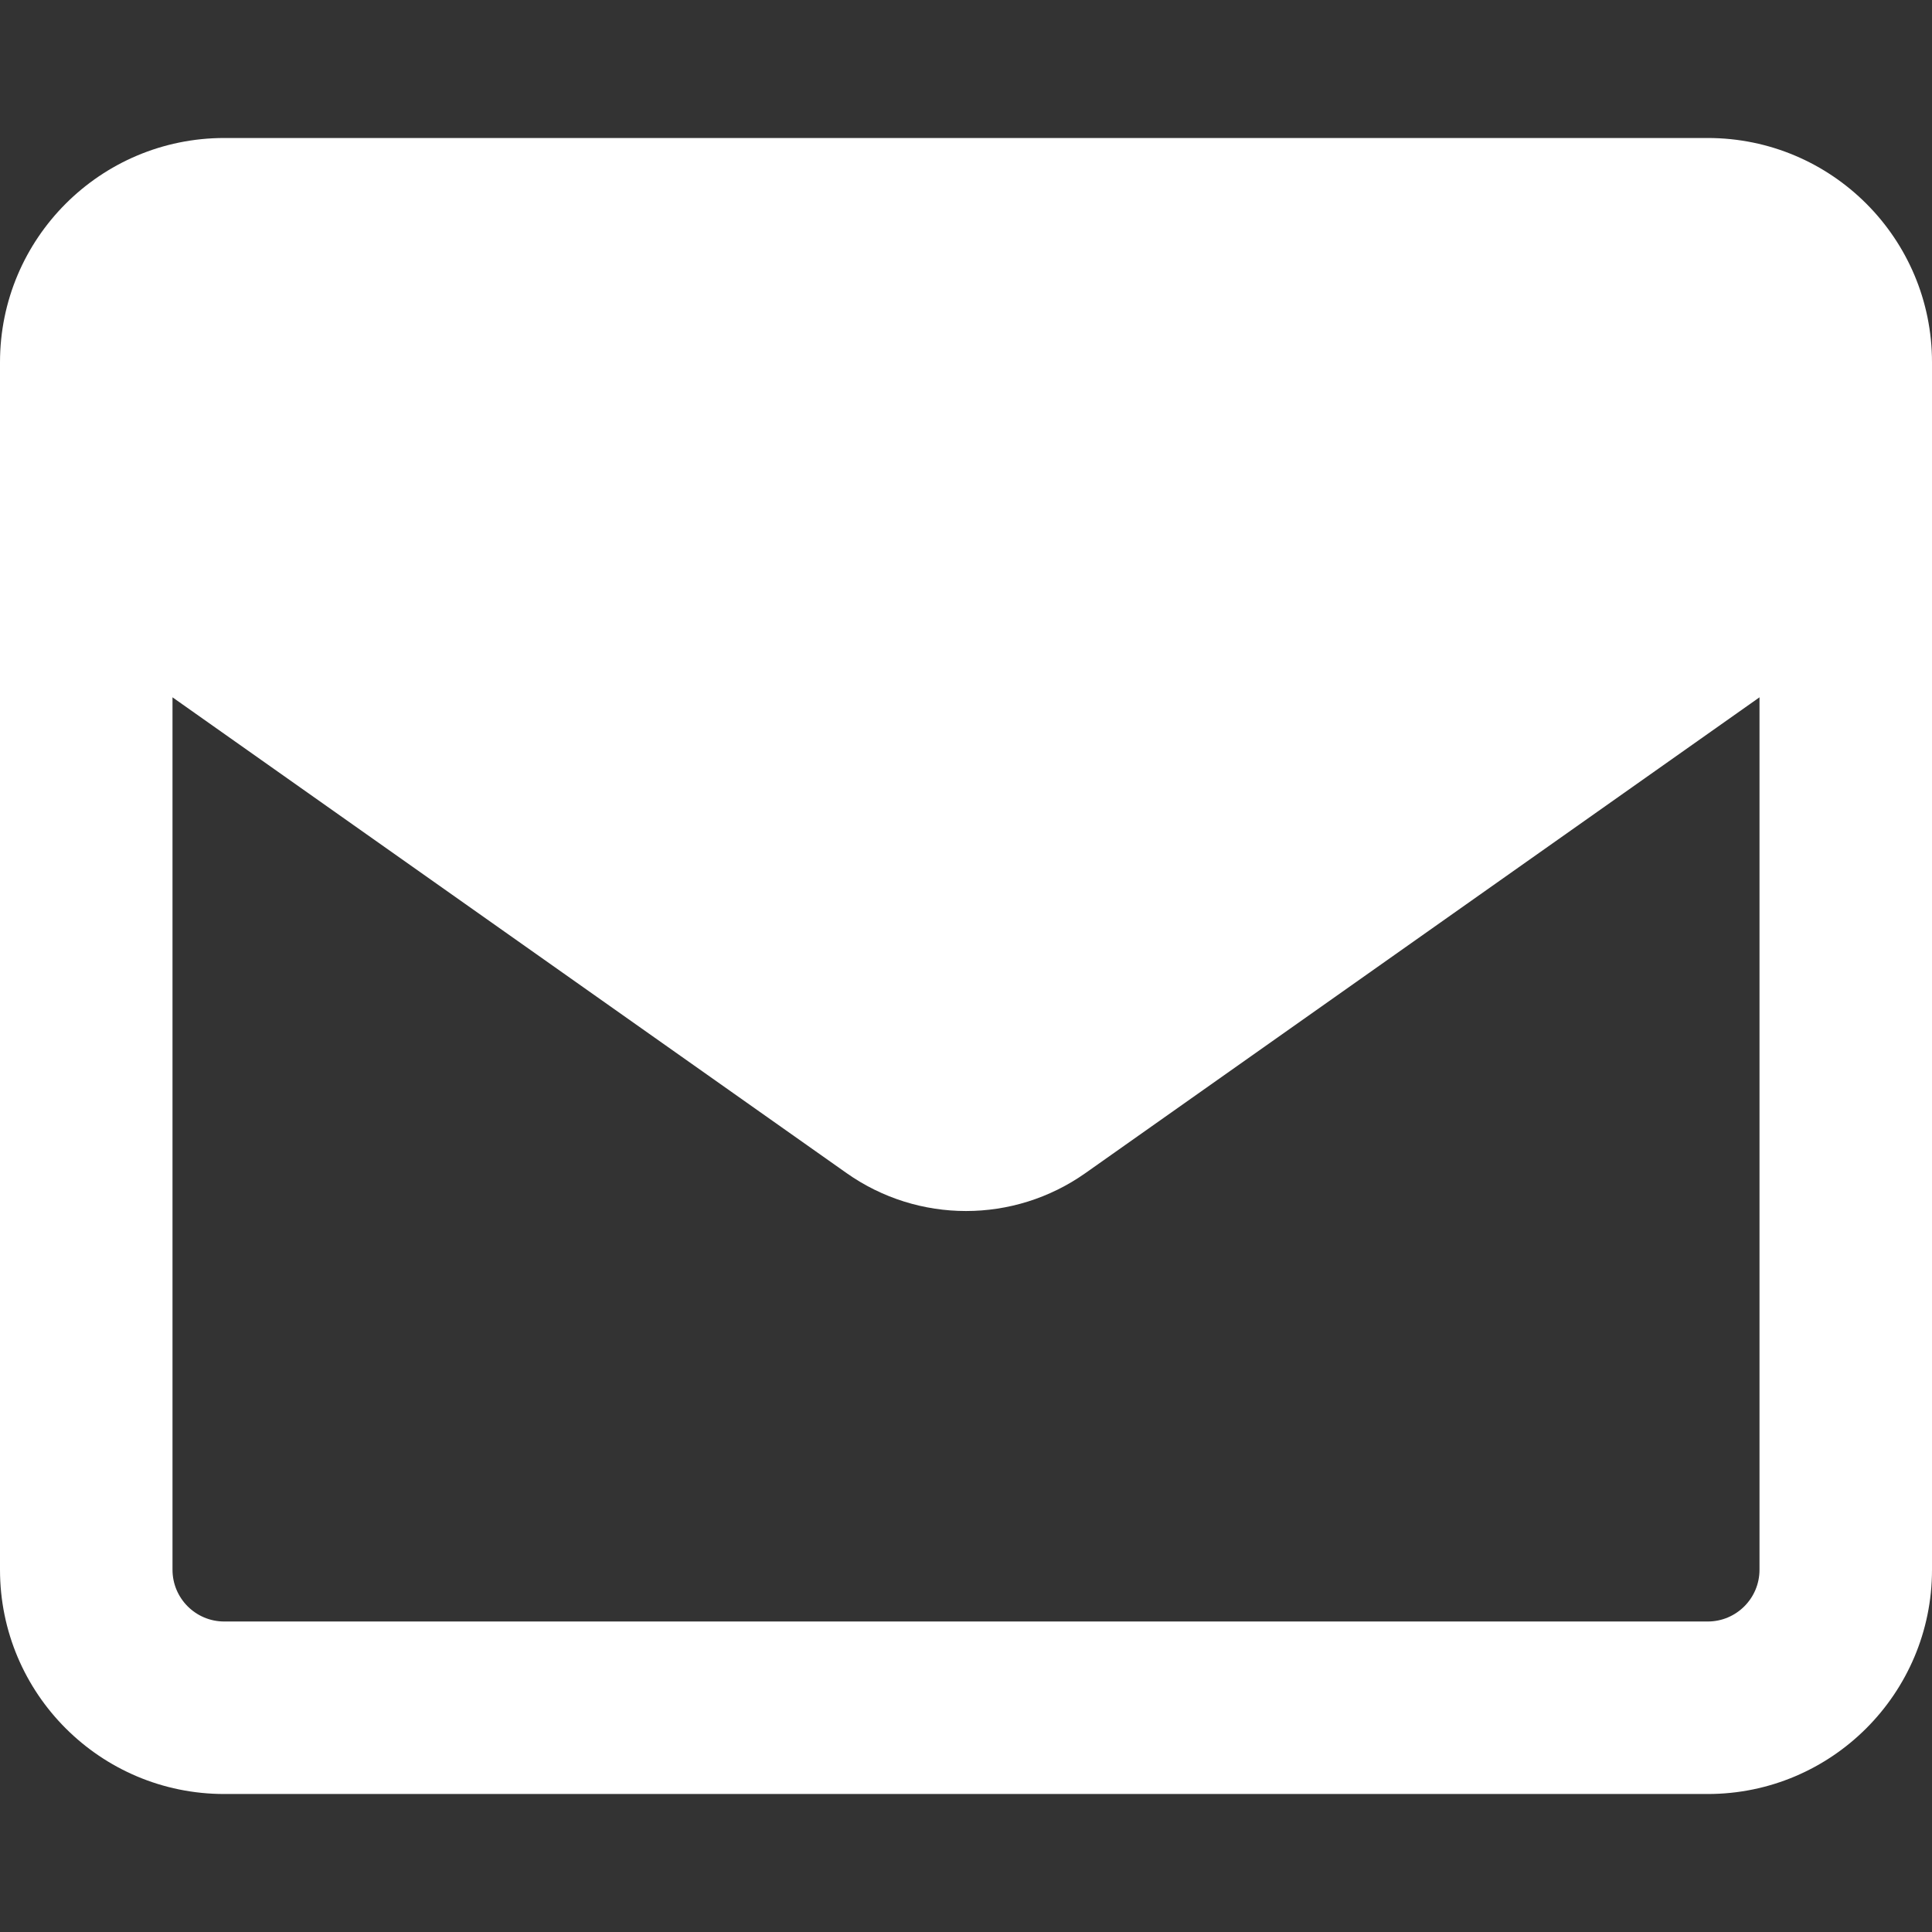 <?xml version="1.0" encoding="UTF-8"?> <svg xmlns="http://www.w3.org/2000/svg" fill="none" viewBox="0 0 14 14" id="Mail-Send-Envelope--Streamline-Core-Remix" height="14" width="14"><rect x="0" y="0" width="14" height="14" fill="#333333" stroke="none"/><desc> Mail Send Envelope Streamline Icon: https://streamlinehq.com </desc><g id="Free Remix/Mail/Mail/Send/mail-send-envelope--envelope-email-message-unopened-sealed-close"><path id="Union" fill="#ffffff" fill-rule="evenodd" d="M12.375 1H1.625C0.728 1 0 1.728 0 2.625v8.75C0 12.273 0.728 13 1.625 13h10.75c0.897 0 1.625 -0.728 1.625 -1.625v-8.75C14 1.728 13.273 1 12.375 1ZM7.865 8.501 12.75 5.053v6.322c0 0.207 -0.168 0.375 -0.375 0.375H1.625c-0.207 0 -0.375 -0.168 -0.375 -0.375V5.053l4.885 3.448c0.519 0.366 1.211 0.366 1.73 0Z" clip-rule="evenodd" stroke-width="1"></path></g></svg> 